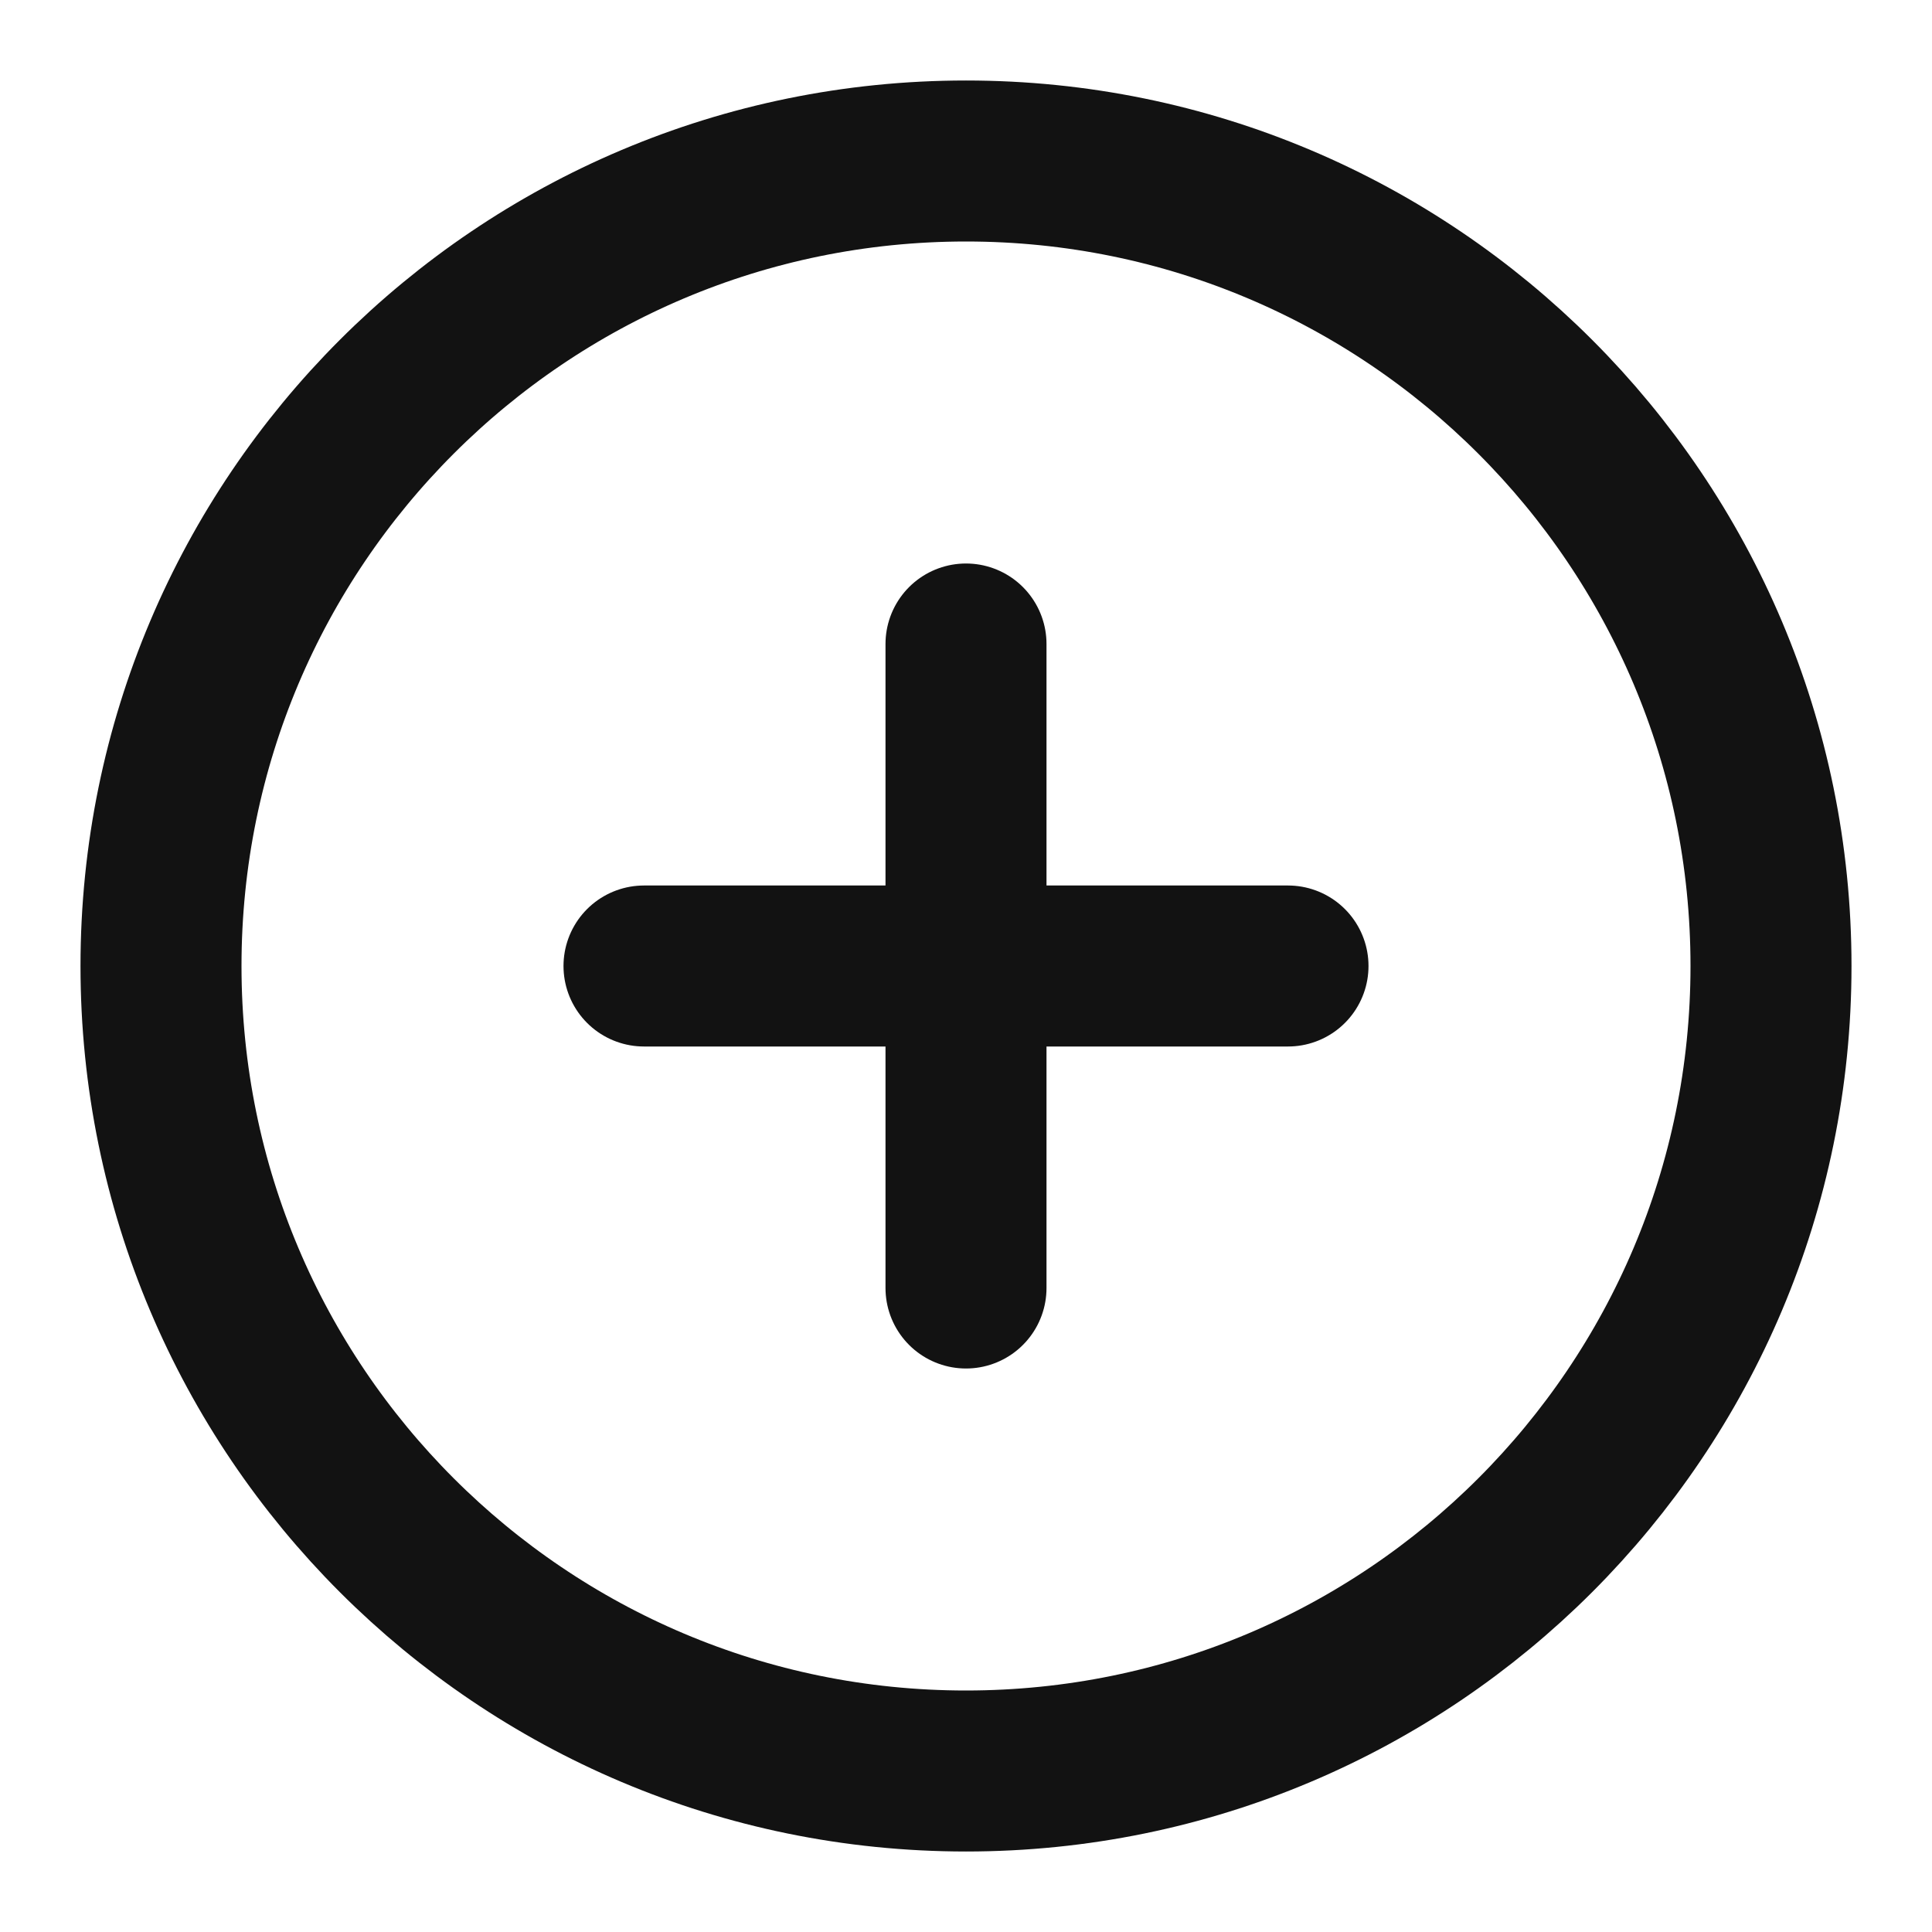 <svg width="24" height="24" viewBox="0 0 24 24" fill="none" xmlns="http://www.w3.org/2000/svg">
<path d="M12 22C17.523 22 22 17.523 22 12C22 6.477 17.523 2 12 2C6.477 2 2 6.477 2 12C2 17.523 6.477 22 12 22Z" stroke="#121212" stroke-width="2" stroke-linecap="round" stroke-linejoin="round"/>
<path d="M8 12H16" stroke="#121212" stroke-width="2" stroke-linecap="round" stroke-linejoin="round"/>
<path d="M12 8V16" stroke="#121212" stroke-width="2" stroke-linecap="round" stroke-linejoin="round"/>
</svg>
